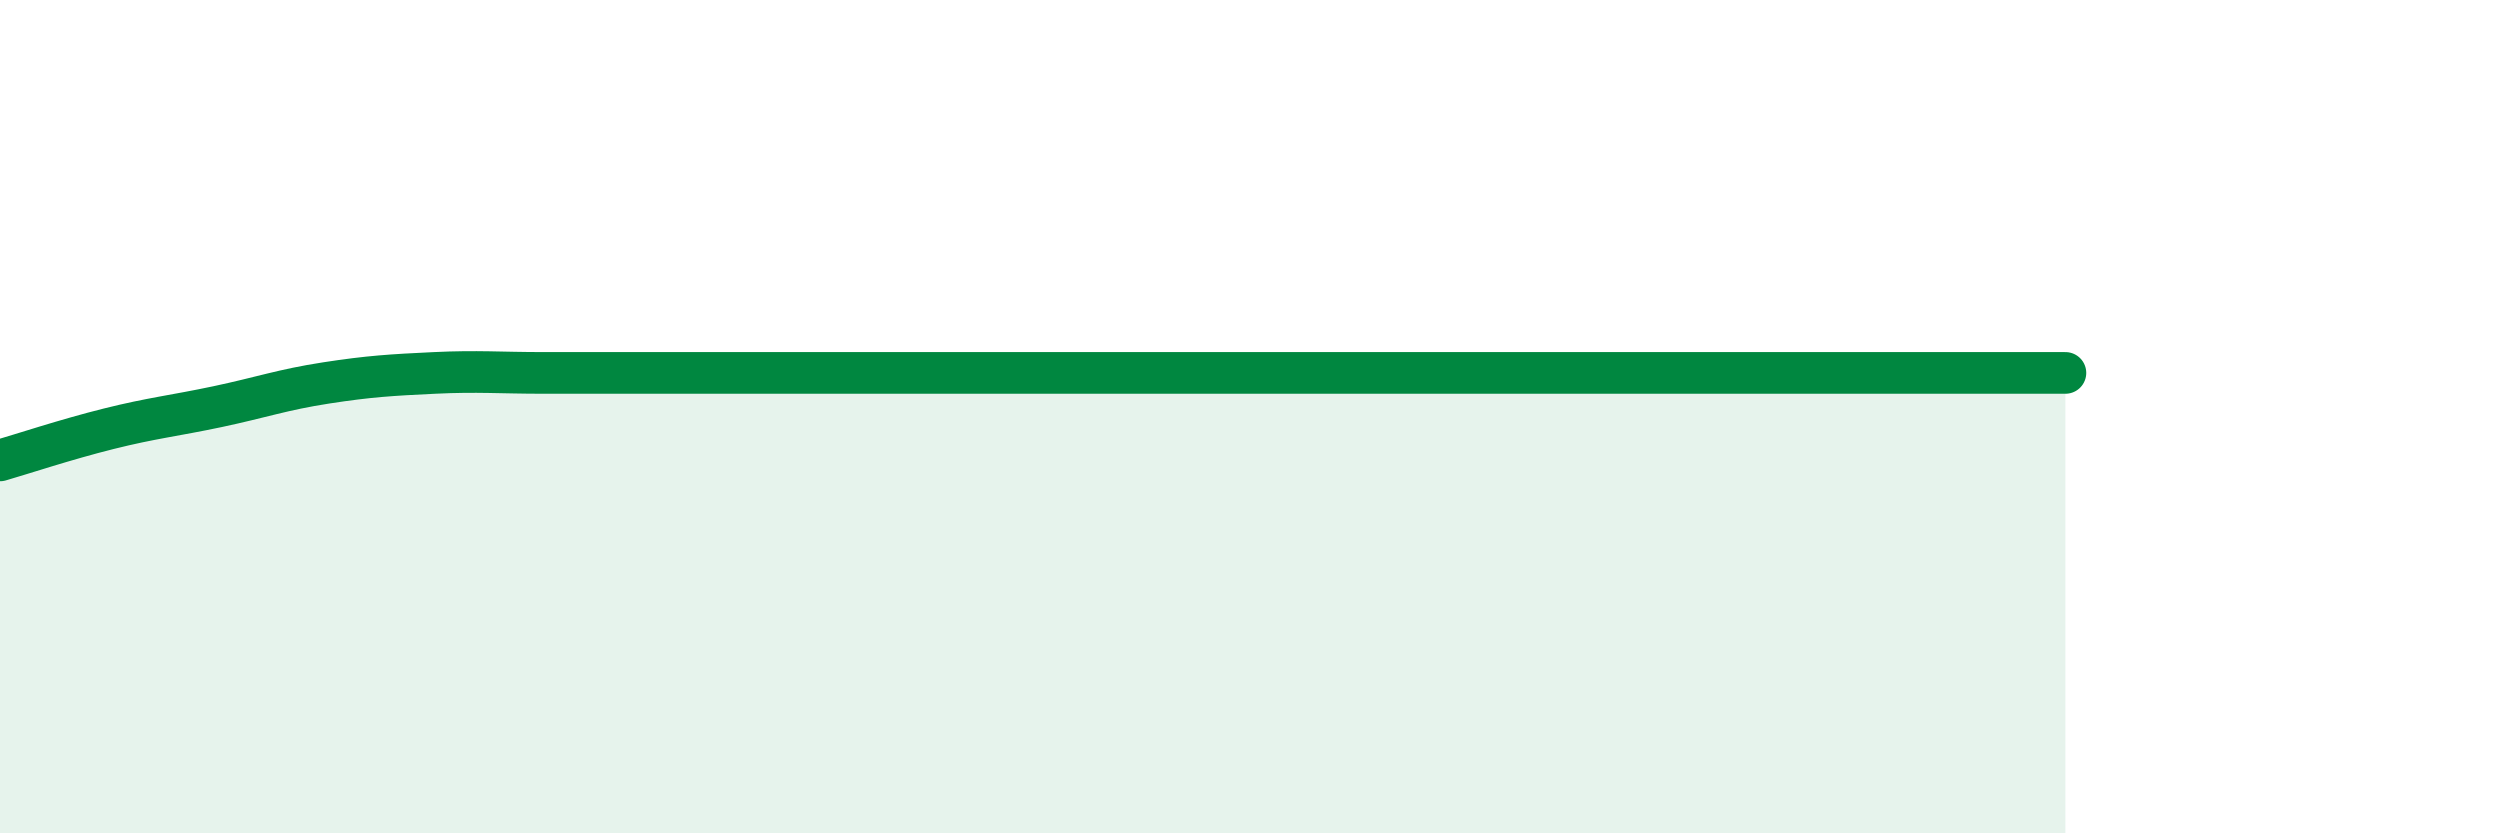 
    <svg width="60" height="20" viewBox="0 0 60 20" xmlns="http://www.w3.org/2000/svg">
      <path
        d="M 0,11.05 C 0.52,10.9 1.57,10.55 2.61,10.29 C 3.65,10.03 4.18,9.98 5.22,9.76 C 6.26,9.54 6.79,9.35 7.83,9.19 C 8.87,9.03 9.39,9 10.43,8.95 C 11.47,8.9 12,8.95 13.04,8.95 C 14.08,8.95 14.61,8.95 15.65,8.95 C 16.69,8.95 17.22,8.95 18.26,8.95 C 19.3,8.95 19.83,8.95 20.87,8.95 C 21.91,8.95 22.44,8.95 23.48,8.95 C 24.52,8.95 25.05,8.95 26.09,8.95 C 27.13,8.95 27.66,8.95 28.7,8.95 C 29.74,8.95 30.26,8.95 31.3,8.95 C 32.34,8.95 32.87,8.95 33.91,8.95 C 34.95,8.95 35.48,8.95 36.52,8.95 C 37.56,8.95 38.09,8.95 39.13,8.95 C 40.17,8.95 40.7,8.95 41.74,8.95 C 42.78,8.95 43.31,8.95 44.35,8.95 C 45.39,8.95 45.92,8.95 46.96,8.95 C 48,8.95 49.05,8.95 49.57,8.95L49.57 20L0 20Z"
        fill="#008740"
        opacity="0.1"
        stroke-linecap="round"
        stroke-linejoin="round"
      />
      <path
        d="M 0,11.05 C 0.52,10.9 1.57,10.55 2.61,10.29 C 3.65,10.03 4.18,9.98 5.22,9.76 C 6.26,9.54 6.79,9.35 7.83,9.19 C 8.87,9.03 9.39,9 10.43,8.95 C 11.47,8.9 12,8.95 13.04,8.95 C 14.08,8.95 14.61,8.95 15.65,8.95 C 16.69,8.95 17.22,8.95 18.26,8.95 C 19.3,8.95 19.83,8.95 20.87,8.95 C 21.91,8.95 22.44,8.95 23.48,8.95 C 24.52,8.95 25.05,8.95 26.09,8.95 C 27.13,8.95 27.66,8.95 28.7,8.95 C 29.74,8.95 30.26,8.95 31.3,8.95 C 32.34,8.95 32.87,8.95 33.91,8.95 C 34.95,8.95 35.48,8.95 36.52,8.95 C 37.56,8.95 38.09,8.95 39.13,8.95 C 40.17,8.95 40.7,8.95 41.74,8.95 C 42.78,8.95 43.31,8.95 44.35,8.95 C 45.39,8.95 45.92,8.95 46.96,8.95 C 48,8.95 49.05,8.95 49.57,8.95"
        stroke="#008740"
        stroke-width="1"
        fill="none"
        stroke-linecap="round"
        stroke-linejoin="round"
      />
    </svg>
  